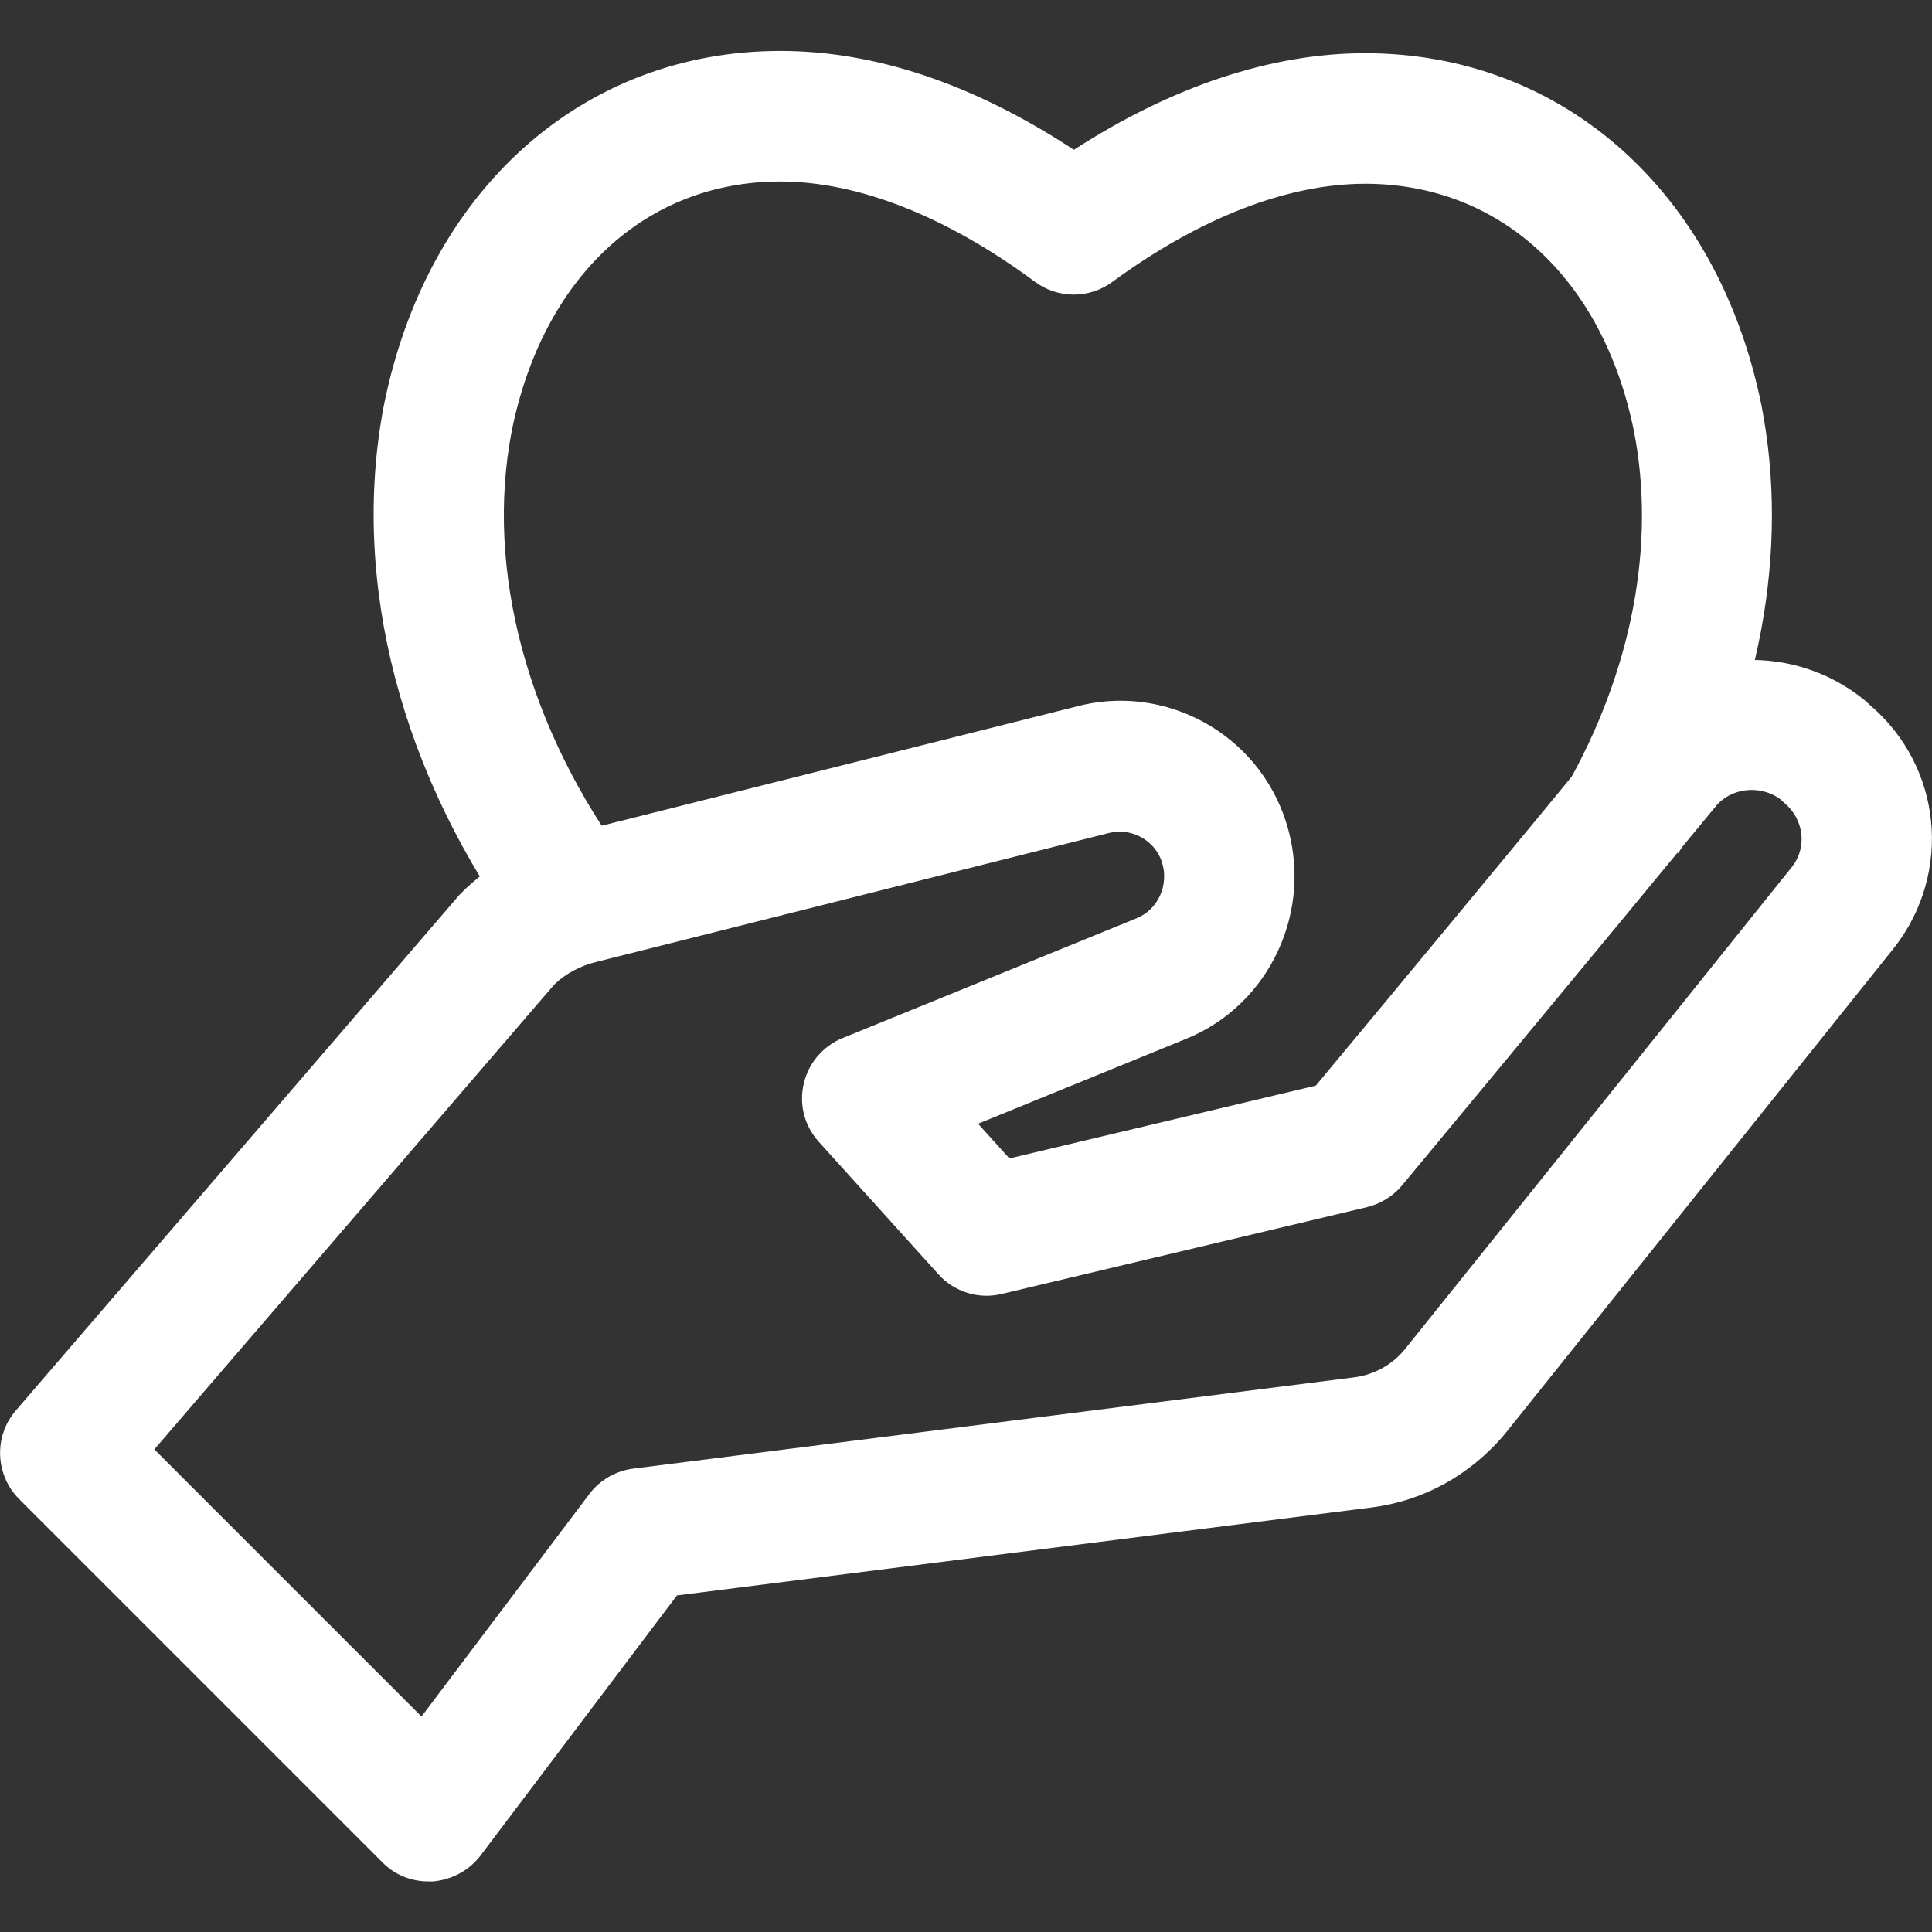 <?xml version="1.0" encoding="utf-8"?>
<!-- Generator: Adobe Illustrator 26.1.0, SVG Export Plug-In . SVG Version: 6.00 Build 0)  -->
<svg version="1.1" id="Capa_1" xmlns="http://www.w3.org/2000/svg" xmlns:xlink="http://www.w3.org/1999/xlink" x="0px" y="0px"
	 viewBox="0 0 512 512" style="enable-background:new 0 0 512 512;" xml:space="preserve">
<rect x="0" y="0" width="512" height="512" fill="#333333" stroke="none"/>
<style type="text/css">
	.st0{fill:#FFFFFF;}
</style>
<g>
	<g>
		<path class="st0" d="M495.5,186.8L495.5,186.8c-0.4-0.4-0.9-0.8-1.3-1.2c-20.2-16.5-49.9-13.6-66.3,6.4
			c-24.7,30.1-66.6,80.6-79.2,95.7l-81.2,19.3l-8.3-9.2l54.9-22.4c22.5-9,34.2-34.3,26.7-57.6c-7.5-23.5-32.2-36.9-55.8-30.5
			l-135,33.9c-10.4,2.4-20.3,7.9-27.9,15.6c-0.3,0.3-0.6,0.6-0.9,1L4.2,373.8c-5.9,6.8-5.5,17.1,0.9,23.5l96.2,96.2
			c3.2,3.3,7.6,5.1,12.2,5.1c0.4,0,0.8,0,1.2,0c5-0.4,9.6-2.9,12.6-6.8l52.1-69l184-23.3c13.7-1.7,26.2-8.5,35.5-19.6L502.1,251
			C517.5,231.1,514.6,203,495.5,186.8z M475,229.6L372.2,357.7c-3.4,4.1-8.1,6.6-13.2,7.3l-191.2,24.2c-4.6,0.6-8.8,3-11.6,6.7
			l-44.5,59l-70.8-70.8l106-123.2c3-2.9,7-5,11.2-6l135.6-34.1c6-1.6,12.3,1.8,14.2,7.6c2,6.1-1,12.7-6.8,15l-77.8,31.7
			c-5.2,2.1-9.1,6.7-10.3,12.1c-1.3,5.5,0.2,11.2,4,15.4l31.7,35.1c4.2,4.7,10.7,6.7,16.8,5.2l96.8-23c3.6-0.9,6.9-2.9,9.3-5.8
			c0,0,53.6-64.6,83-100.3c4.1-5.1,11.9-5.9,17.2-2c0.4,0.3,0.7,0.7,1.1,1C478.1,217.2,478.9,224.5,475,229.6z"/>
	</g>
</g>
<g>
	<g>
		<path class="st0" d="M466.8,107.4c-11.5-56.7-52.7-93.3-105.1-93.3c-24.7,0-51.2,8.8-77.1,25.6c-26.5-17.4-52.6-26.2-77.8-26.2
			c-52.4,0-93.7,36.9-105.1,94.1c-8.9,46.6,4.6,98.3,37.1,142l27.7-20.6c-26.7-35.9-38-77.8-30.9-114.7
			c8.2-40.8,35.4-66.2,71.2-66.2c20.6,0,44,9.2,67.5,26.6c6.1,4.5,14.4,4.5,20.5,0c23.2-17,46.4-26,67-26c35.7,0,63,25.1,71.2,65.5
			c5.9,30.1-0.5,63.8-18.2,94.7l30,17.2C466.5,187.9,474.3,145.8,466.8,107.4z"/>
	</g>
</g>
</svg>
